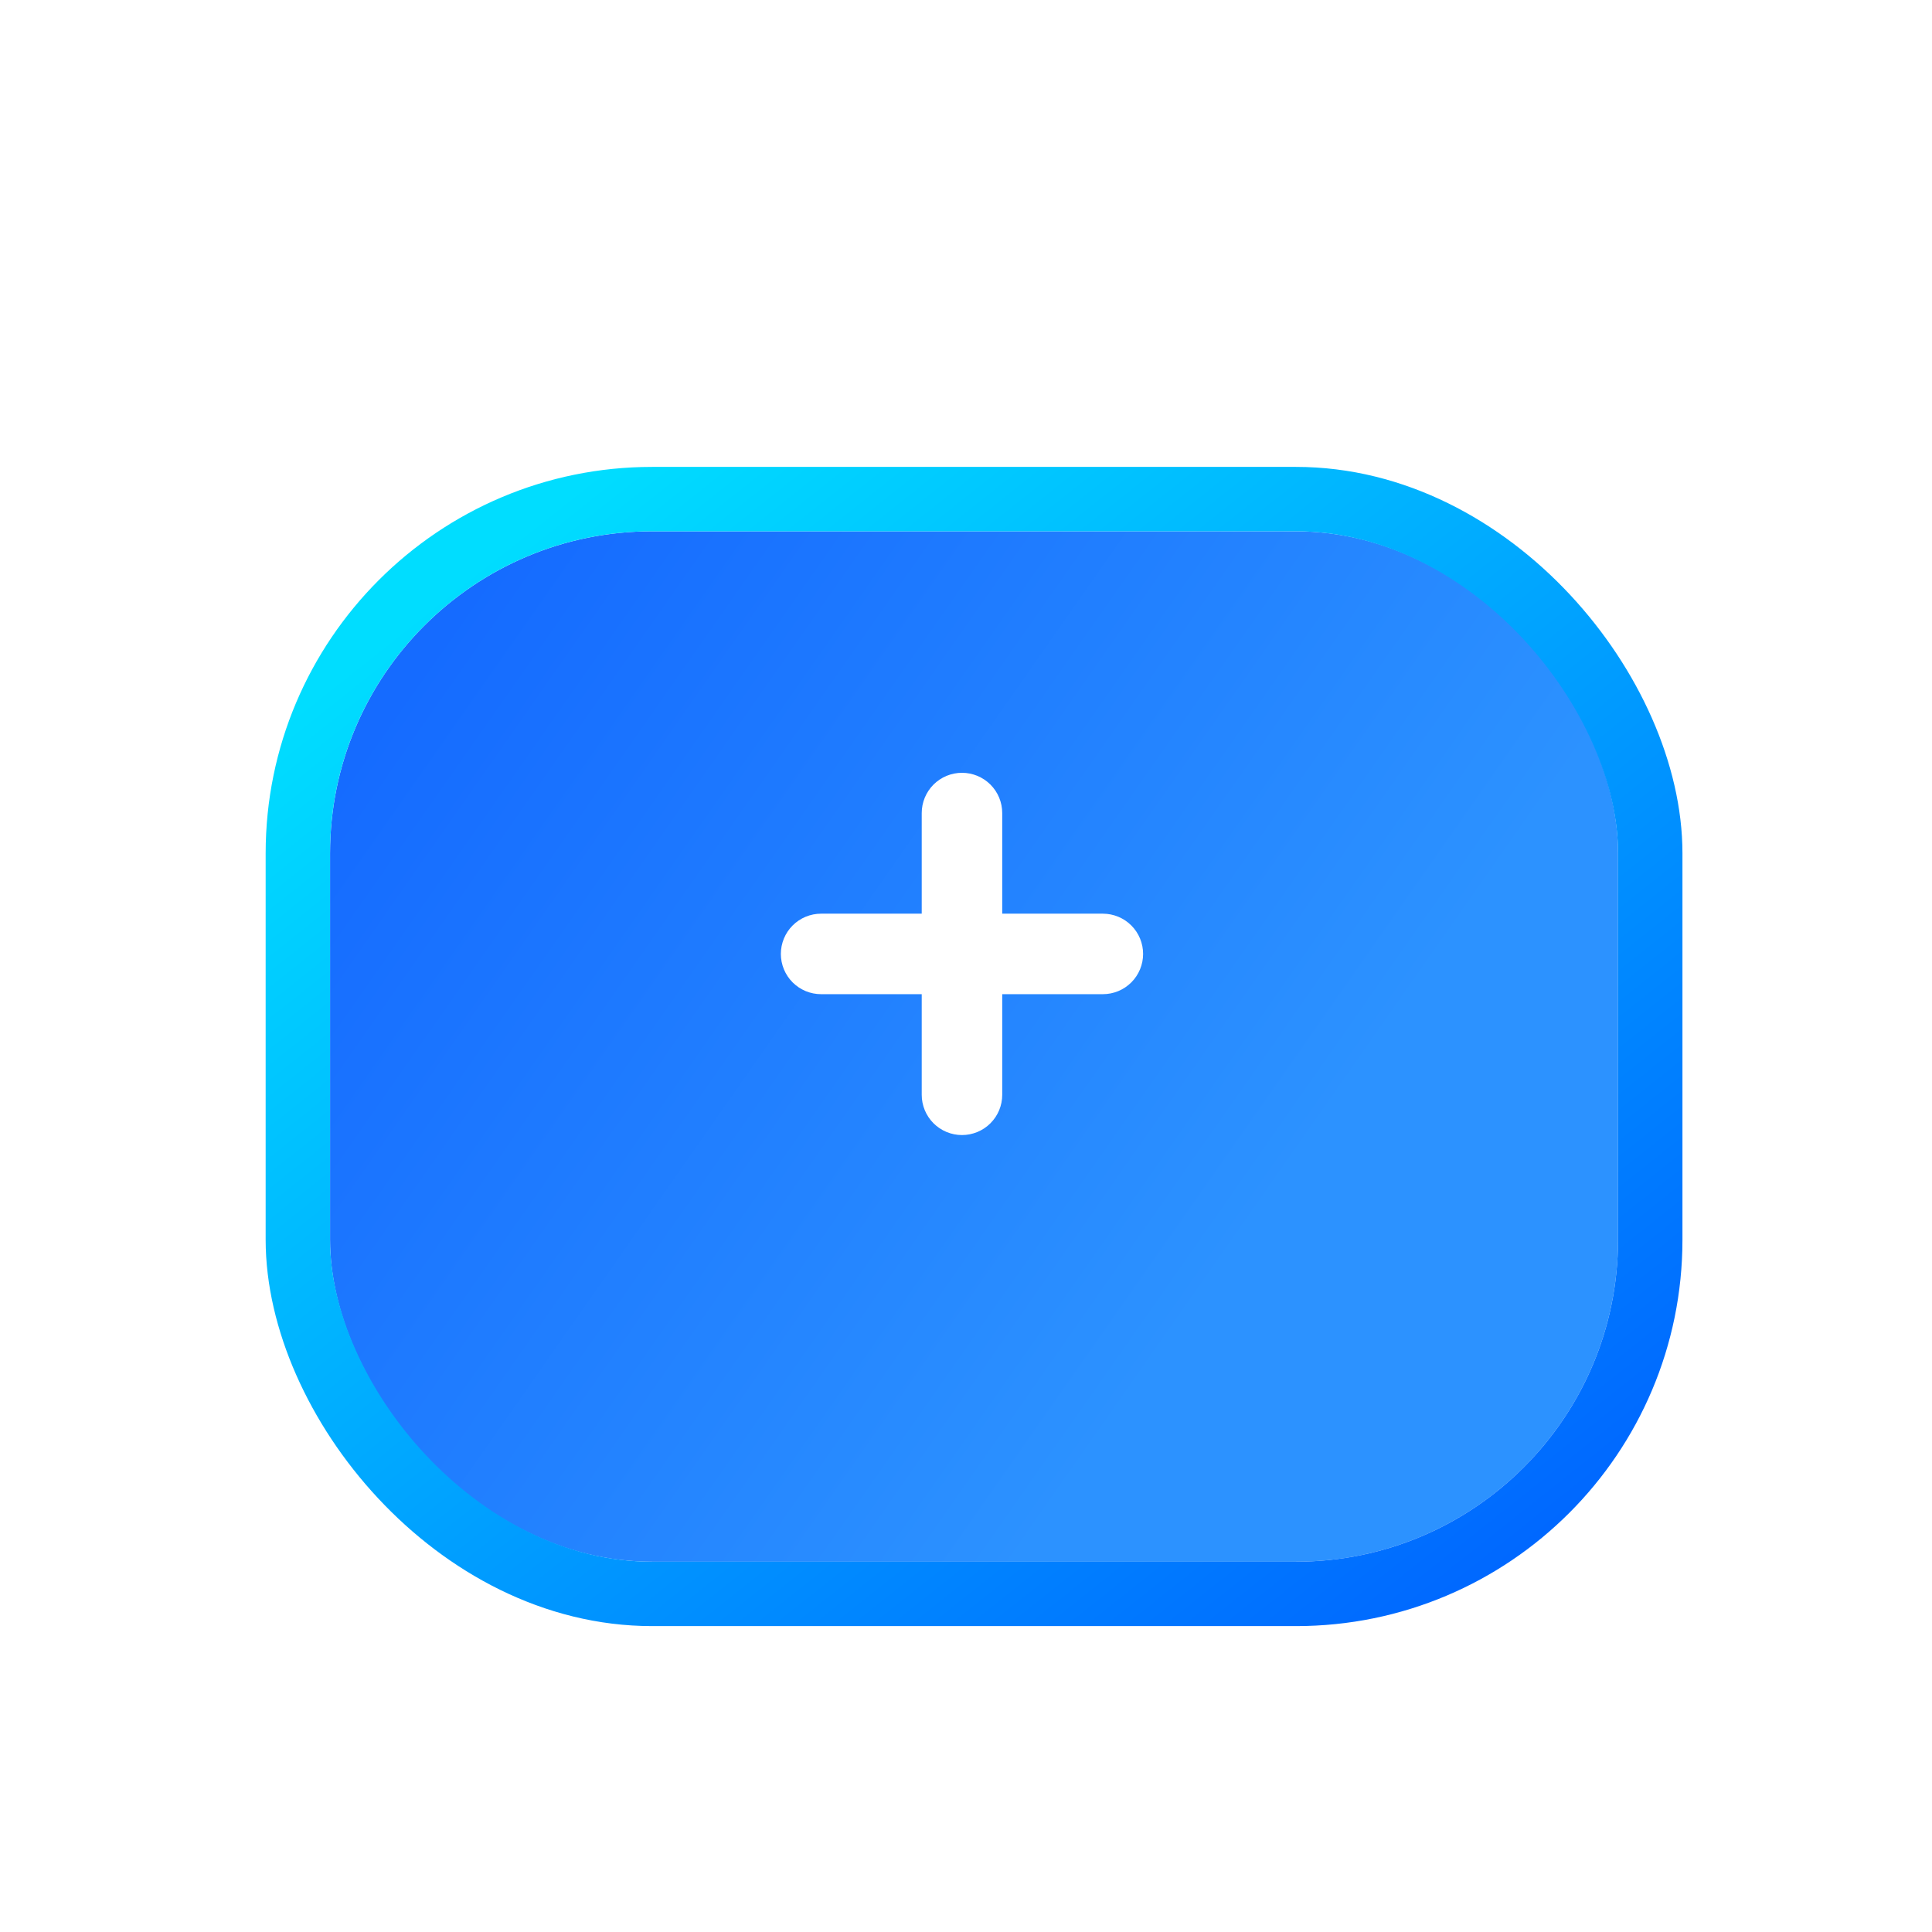 <svg xmlns="http://www.w3.org/2000/svg" xmlns:xlink="http://www.w3.org/1999/xlink" fill="none" version="1.1" width="120" height="120" viewBox="0 0 120 120"><defs><clipPath id="master_svg0_7189_38478"><rect x="0" y="0" width="120" height="120" rx="0"/></clipPath><filter id="master_svg1_7189_38480" filterUnits="objectBoundingBox" color-interpolation-filters="sRGB" x="-0.375" y="-0.391" width="1.75" height="1.938"><feFlood flood-opacity="0" result="BackgroundImageFix"/><feColorMatrix in="SourceAlpha" type="matrix" values="0 0 0 0 0 0 0 0 0 0 0 0 0 0 0 0 0 0 127 0"/><feOffset dy="5" dx="0"/><feGaussianBlur stdDeviation="7.5"/><feColorMatrix type="matrix" values="0 0 0 0 0.478 0 0 0 0 0.913 0 0 0 0 1 0 0 0 1 0"/><feBlend mode="normal" in2="BackgroundImageFix" result="effect1_dropShadow"/><feBlend mode="normal" in="SourceGraphic" in2="effect1_dropShadow" result="shape"/></filter><linearGradient x1="0.087" y1="0.103" x2="0.811" y2="0.506" id="master_svg2_7189_38482"><stop offset="0%" stop-color="#156BFF" stop-opacity="1"/><stop offset="100%" stop-color="#2C92FF" stop-opacity="1"/></linearGradient><linearGradient x1="0.107" y1="0.094" x2="1" y2="1" id="master_svg3_7189_38484"><stop offset="0%" stop-color="#00DDFF" stop-opacity="1"/><stop offset="100%" stop-color="#005EFF" stop-opacity="1"/></linearGradient><filter id="master_svg4_7189_38487" filterUnits="objectBoundingBox" color-interpolation-filters="sRGB" x="0" y="0" width="1" height="1"><feFlood flood-opacity="0" result="BackgroundImageFix"/><feBlend mode="normal" in="SourceGraphic" in2="BackgroundImageFix" result="shape"/><feColorMatrix in="SourceAlpha" type="matrix" result="hardAlpha" values="0 0 0 0 0 0 0 0 0 0 0 0 0 0 0 0 0 0 127 0"/><feOffset dy="-1" dx="-1"/><feGaussianBlur stdDeviation="0.5"/><feComposite in2="hardAlpha" operator="arithmetic" k2="-1" k3="1"/><feColorMatrix type="matrix" values="0 0 0 0 0.071 0 0 0 0 0.416 0 0 0 0 0.929 0 0 0 0.3 0"/><feBlend mode="normal" in2="shape" result="effect1_innerShadow"/></filter></defs><g clip-path="url(#master_svg0_7189_38478)"><g filter="url(#master_svg1_7189_38480)"><rect x="20.5" y="28" width="80" height="64" rx="20" fill="url(#master_svg2_7189_38482)" fill-opacity="1"/><rect x="18.5" y="26" width="84" height="68" rx="22" stroke="url(#master_svg3_7189_38484)" fill-opacity="0" fill="none" stroke-width="4"/></g><g filter="url(#master_svg4_7189_38487)"><path d="M58.25,57.75L58.25,51.5Q58.25,51.377,58.262,51.255Q58.274,51.133,58.298,51.012Q58.322,50.892,58.358,50.774Q58.393,50.657,58.44,50.543Q58.487,50.43,58.545,50.322Q58.603,50.213,58.671,50.111Q58.74,50.009,58.817,49.914Q58.895,49.819,58.982,49.732Q59.069,49.645,59.164,49.567Q59.259,49.49,59.361,49.421Q59.463,49.353,59.572,49.295Q59.68,49.237,59.793,49.19Q59.907,49.143,60.024,49.108Q60.142,49.072,60.262,49.048Q60.383,49.024,60.505,49.012Q60.627,49,60.75,49Q60.873,49,60.995,49.012Q61.117,49.024,61.238,49.048Q61.358,49.072,61.476,49.108Q61.593,49.143,61.707,49.19Q61.82,49.237,61.928,49.295Q62.037,49.353,62.139,49.421Q62.241,49.49,62.336,49.567Q62.431,49.645,62.518,49.732Q62.605,49.819,62.682,49.914Q62.76,50.009,62.829,50.111Q62.897,50.213,62.955,50.322Q63.013,50.43,63.06,50.543Q63.107,50.657,63.142,50.774Q63.178,50.892,63.202,51.012Q63.226,51.133,63.238,51.255Q63.25,51.377,63.25,51.5L63.25,57.75L69.5,57.75Q69.623,57.75,69.745,57.762Q69.867,57.774,69.988,57.798Q70.108,57.822,70.226,57.858Q70.343,57.893,70.457,57.94Q70.57,57.987,70.678,58.045Q70.787,58.103,70.889,58.171Q70.991,58.24,71.086,58.317Q71.181,58.395,71.268,58.482Q71.355,58.569,71.433,58.664Q71.51,58.759,71.579,58.861Q71.647,58.963,71.705,59.072Q71.763,59.18,71.81,59.293Q71.857,59.407,71.892,59.524Q71.928,59.642,71.952,59.762Q71.976,59.883,71.988,60.005Q72,60.127,72,60.25Q72,60.373,71.988,60.495Q71.976,60.617,71.952,60.738Q71.928,60.858,71.892,60.976Q71.857,61.093,71.81,61.207Q71.763,61.32,71.705,61.428Q71.647,61.537,71.579,61.639Q71.51,61.741,71.433,61.836Q71.355,61.931,71.268,62.018Q71.181,62.105,71.086,62.182Q70.991,62.26,70.889,62.329Q70.787,62.397,70.678,62.455Q70.57,62.513,70.457,62.56Q70.343,62.607,70.226,62.642Q70.108,62.678,69.988,62.702Q69.867,62.726,69.745,62.738Q69.623,62.75,69.5,62.75L63.25,62.75L63.25,69Q63.25,69.123,63.238,69.245Q63.226,69.367,63.202,69.488Q63.178,69.608,63.142,69.726Q63.107,69.843,63.06,69.957Q63.013,70.07,62.955,70.178Q62.897,70.287,62.829,70.389Q62.76,70.491,62.682,70.586Q62.605,70.681,62.518,70.768Q62.431,70.855,62.336,70.933Q62.241,71.01,62.139,71.079Q62.037,71.147,61.928,71.205Q61.82,71.263,61.707,71.31Q61.593,71.357,61.476,71.392Q61.358,71.428,61.238,71.452Q61.117,71.476,60.995,71.488Q60.873,71.5,60.75,71.5Q60.627,71.5,60.505,71.488Q60.383,71.476,60.262,71.452Q60.142,71.428,60.024,71.392Q59.907,71.357,59.793,71.31Q59.68,71.263,59.572,71.205Q59.463,71.147,59.361,71.079Q59.259,71.01,59.164,70.933Q59.069,70.855,58.982,70.768Q58.895,70.681,58.817,70.586Q58.74,70.491,58.671,70.389Q58.603,70.287,58.545,70.178Q58.487,70.07,58.44,69.957Q58.393,69.843,58.358,69.726Q58.322,69.608,58.298,69.488Q58.274,69.367,58.262,69.245Q58.25,69.123,58.25,69L58.25,62.75L52,62.75Q51.877,62.75,51.755,62.738Q51.633,62.726,51.512,62.702Q51.392,62.678,51.274,62.642Q51.157,62.607,51.043,62.56Q50.93,62.513,50.822,62.455Q50.713,62.397,50.611,62.329Q50.509,62.26,50.414,62.182Q50.319,62.105,50.232,62.018Q50.145,61.931,50.067,61.836Q49.99,61.741,49.921,61.639Q49.853,61.537,49.795,61.428Q49.737,61.32,49.69,61.207Q49.643,61.093,49.608,60.976Q49.572,60.858,49.548,60.738Q49.524,60.617,49.512,60.495Q49.5,60.373,49.5,60.25Q49.5,60.127,49.512,60.005Q49.524,59.883,49.548,59.762Q49.572,59.642,49.608,59.524Q49.643,59.407,49.69,59.293Q49.737,59.18,49.795,59.072Q49.853,58.963,49.921,58.861Q49.99,58.759,50.067,58.664Q50.145,58.569,50.232,58.482Q50.319,58.395,50.414,58.317Q50.509,58.24,50.611,58.171Q50.713,58.103,50.822,58.045Q50.93,57.987,51.043,57.94Q51.157,57.893,51.274,57.858Q51.392,57.822,51.512,57.798Q51.633,57.774,51.755,57.762Q51.877,57.75,52,57.75L58.25,57.75Z" fill-rule="evenodd" fill="#FFFFFF" fill-opacity="1"/></g></g></svg>